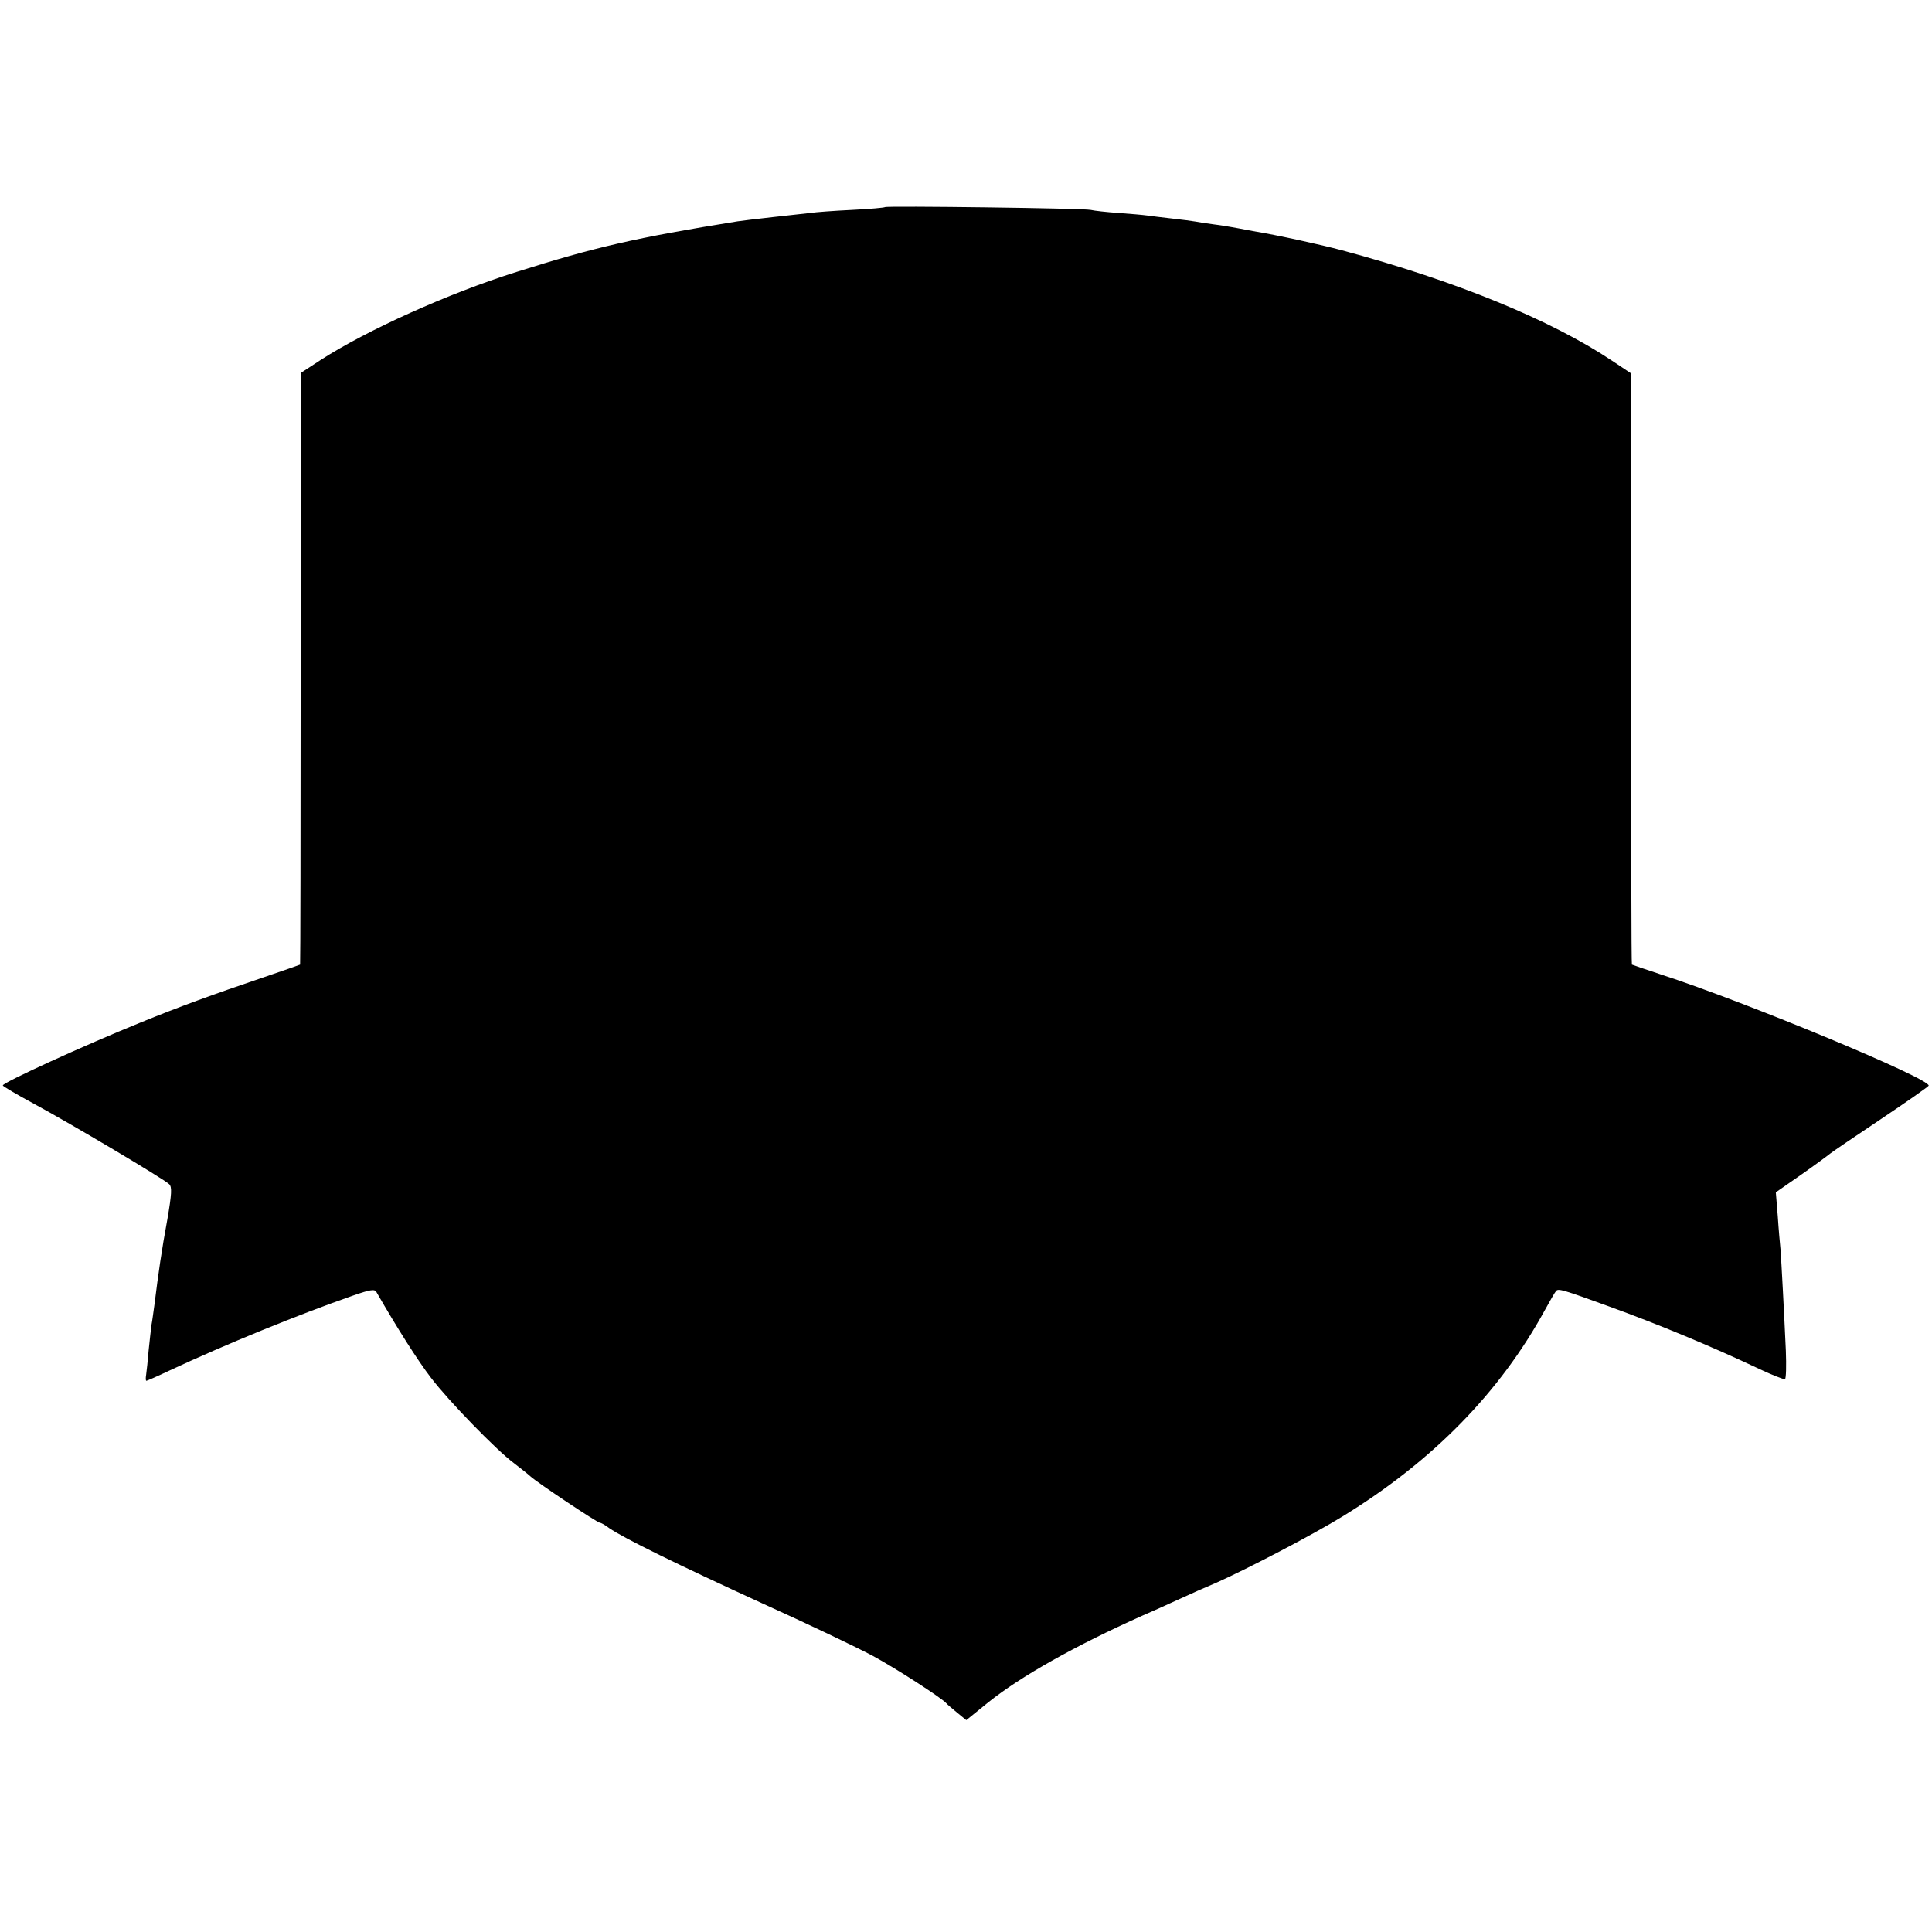 <?xml version="1.0" standalone="no"?>
<!DOCTYPE svg PUBLIC "-//W3C//DTD SVG 20010904//EN"
 "http://www.w3.org/TR/2001/REC-SVG-20010904/DTD/svg10.dtd">
<svg version="1.0" xmlns="http://www.w3.org/2000/svg"
 width="694pt" height="694pt" viewBox="0 0 694 694"
 preserveAspectRatio="xMidYMid meet">
<g transform="translate(0,694) scale(0.1,-0.1)"
fill="#000000" stroke="none">
<path d="M3179 6196 c-2 -2 -56 -7 -119 -10 -63 -3 -131 -8 -150 -11 -19 -2
-80 -9 -135 -15 -55 -6 -111 -13 -125 -15 -367 -59 -514 -93 -795 -182 -245
-77 -537 -209 -703 -316 l-72 -47 0 -1061 c0 -584 -1 -1063 -2 -1064 -2 -1
-64 -23 -138 -48 -174 -59 -298 -104 -435 -160 -205 -83 -495 -216 -495 -226
0 -3 51 -33 112 -66 128 -69 467 -270 486 -289 10 -10 9 -34 -7 -127 -20 -108
-32 -191 -46 -304 -4 -27 -8 -61 -11 -75 -2 -14 -6 -54 -10 -90 -3 -36 -7 -75
-9 -88 -2 -12 -2 -22 1 -22 2 0 39 16 81 36 210 98 464 201 658 269 65 23 81
25 87 14 76 -132 149 -247 196 -308 63 -83 234 -259 297 -306 22 -17 49 -38
60 -48 25 -23 241 -167 250 -167 4 0 19 -8 33 -19 52 -36 250 -133 547 -269
164 -74 344 -160 400 -190 85 -46 249 -152 265 -171 3 -4 20 -18 38 -33 l33
-27 79 64 c116 93 313 204 555 312 28 12 84 37 125 56 41 19 104 47 140 62
114 51 344 171 453 238 323 198 565 445 727 742 18 33 36 64 40 68 8 9 25 4
190 -56 177 -64 369 -144 530 -220 52 -25 98 -43 102 -41 4 3 5 48 3 102 -6
135 -16 320 -19 362 -2 20 -7 74 -10 121 l-7 86 92 64 c50 35 96 69 103 75 6
5 88 61 181 123 94 63 171 117 173 121 9 24 -652 299 -963 400 -55 18 -101 34
-103 35 -2 2 -3 480 -2 1063 l0 1060 -69 46 c-222 148 -562 287 -971 397 -75
20 -229 54 -320 69 -30 6 -64 12 -75 14 -11 2 -40 7 -65 10 -25 3 -54 8 -65
10 -11 2 -49 7 -85 11 -36 4 -76 9 -90 11 -14 2 -60 6 -102 9 -43 3 -88 8
-100 11 -26 6 -733 15 -739 10z"/>
</g>
</svg>
